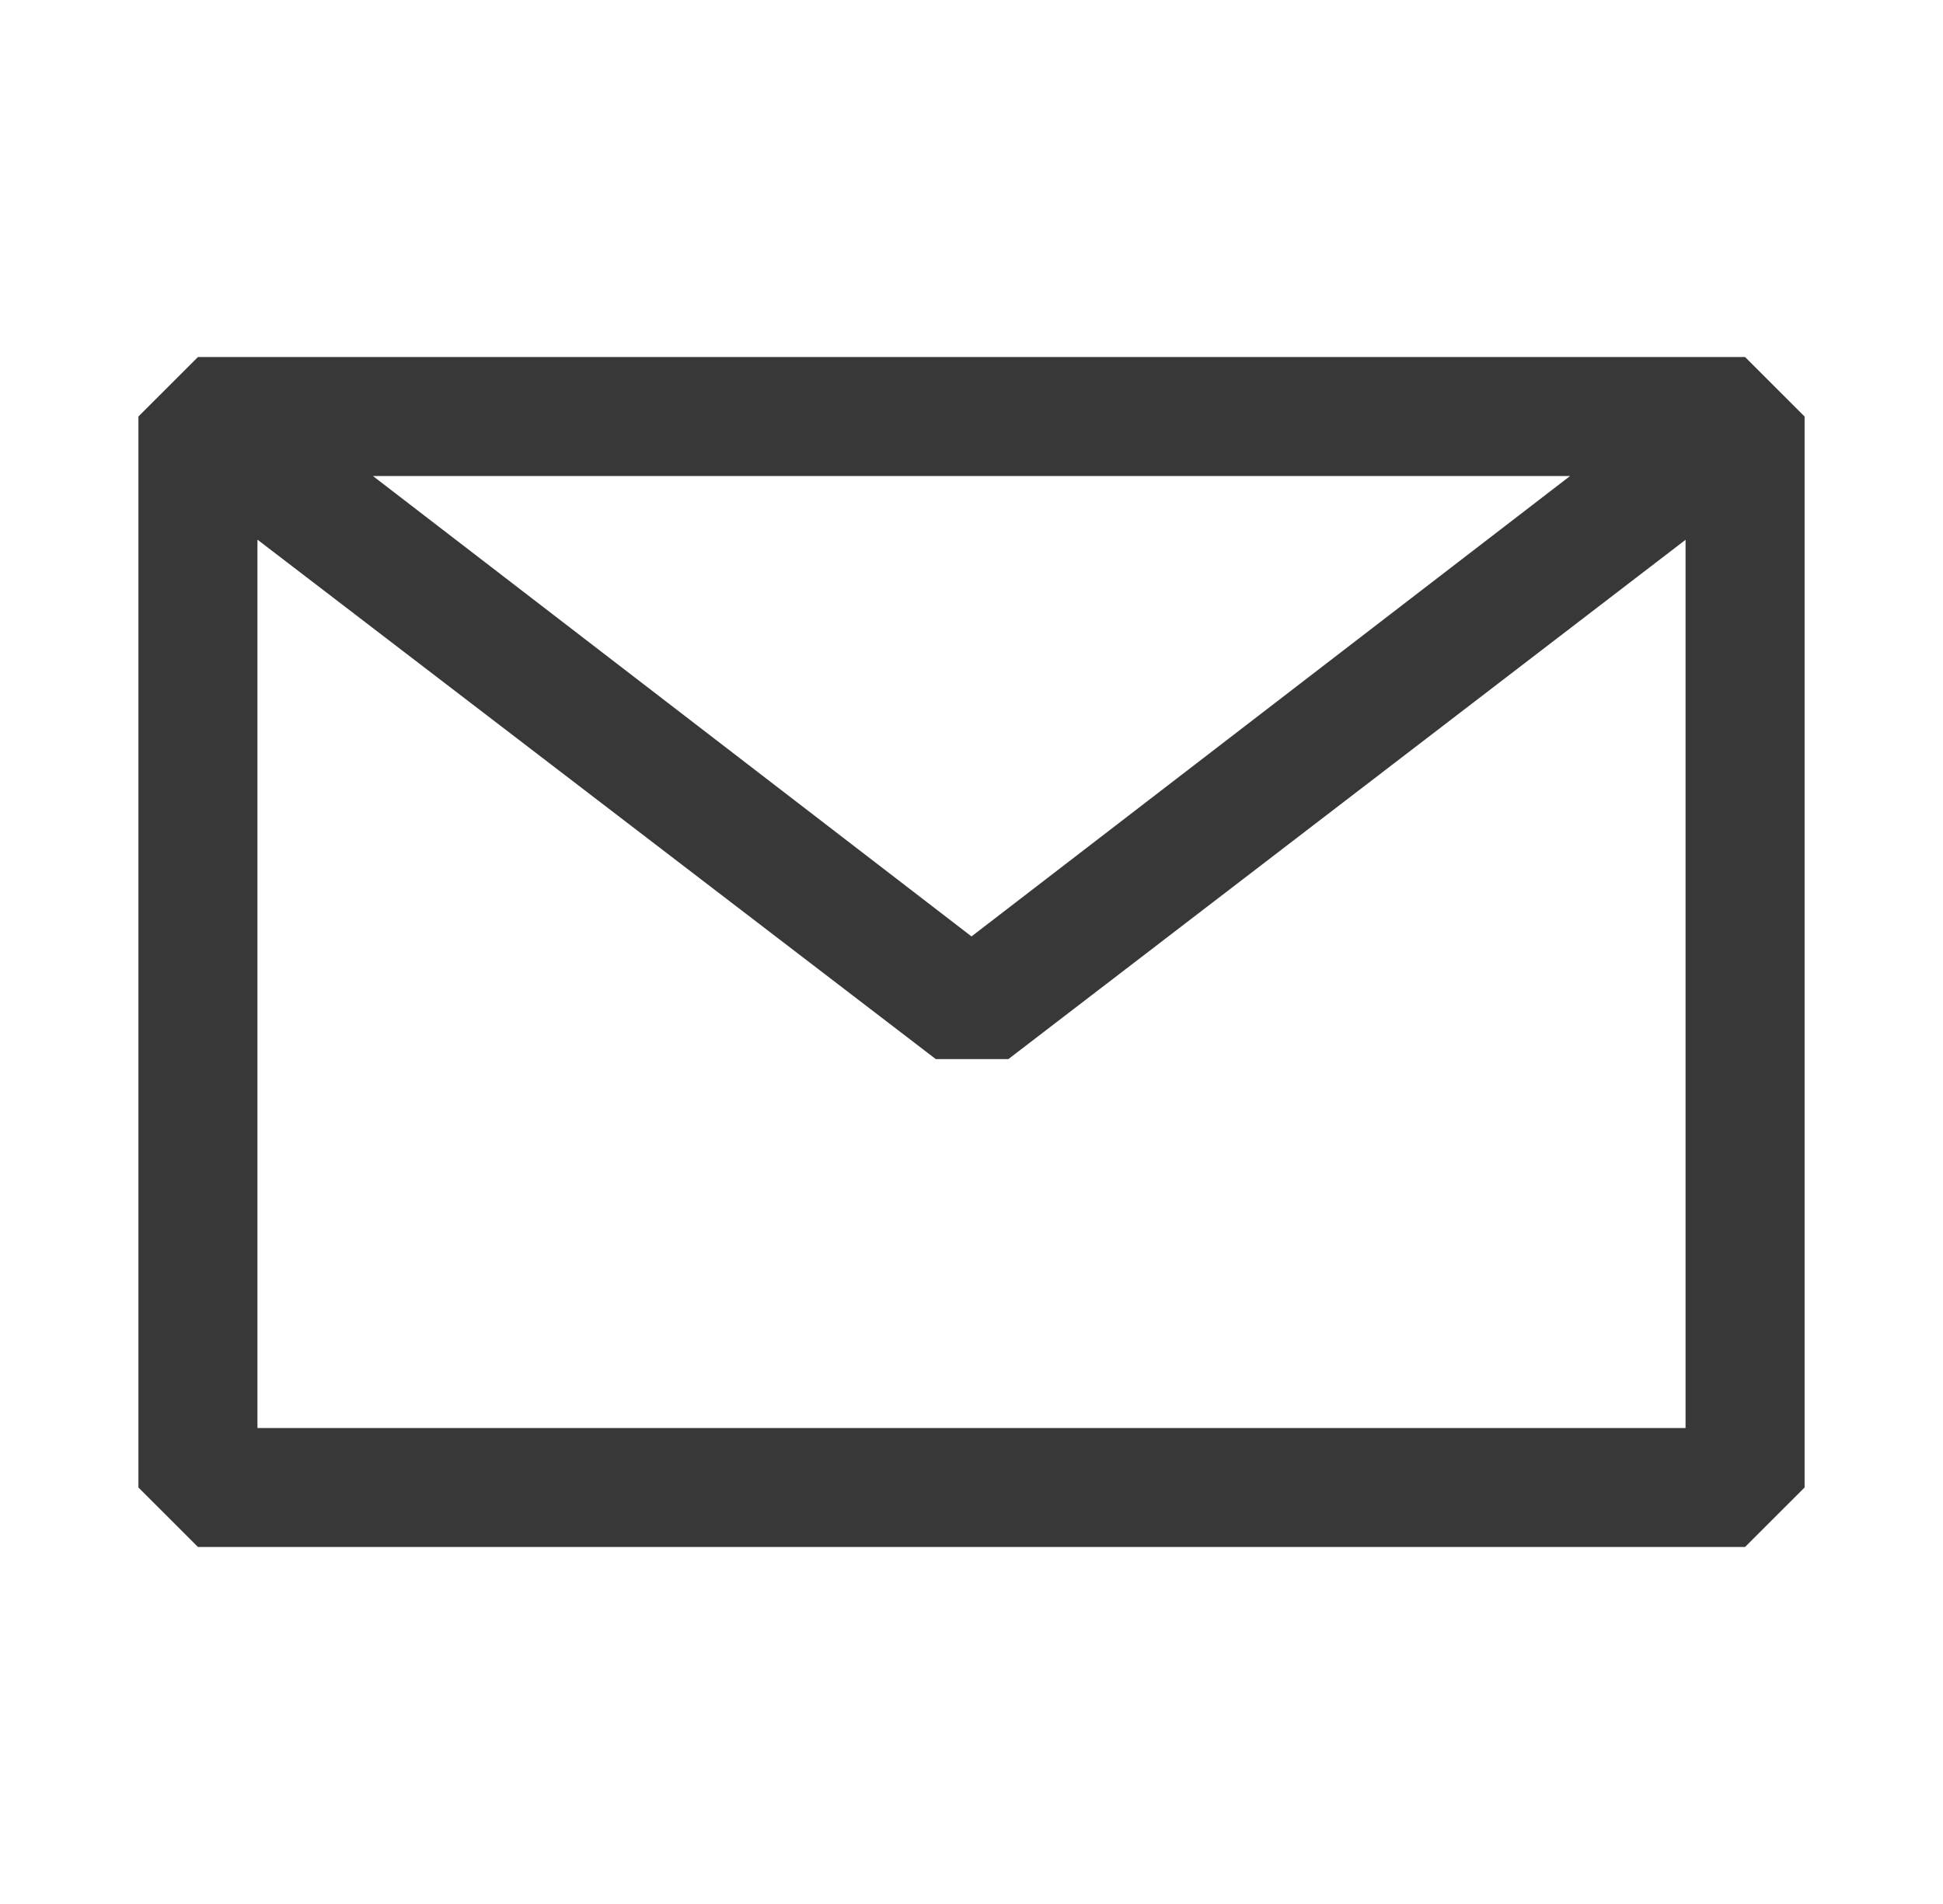 <svg width="50" height="49" viewBox="0 0 50 49" fill="none" xmlns="http://www.w3.org/2000/svg">
<path fill-rule="evenodd" clip-rule="evenodd" d="M3.562 10.719L5.094 9.188H44.906L46.438 10.719V38.281L44.906 39.812H5.094L3.562 38.281V10.719ZM6.625 13.888V36.75H43.375V13.892L25.949 27.256H24.081L6.625 13.888ZM40.404 12.25H9.596L25 24.099L40.404 12.25Z" fill="#383838"/>
</svg>
